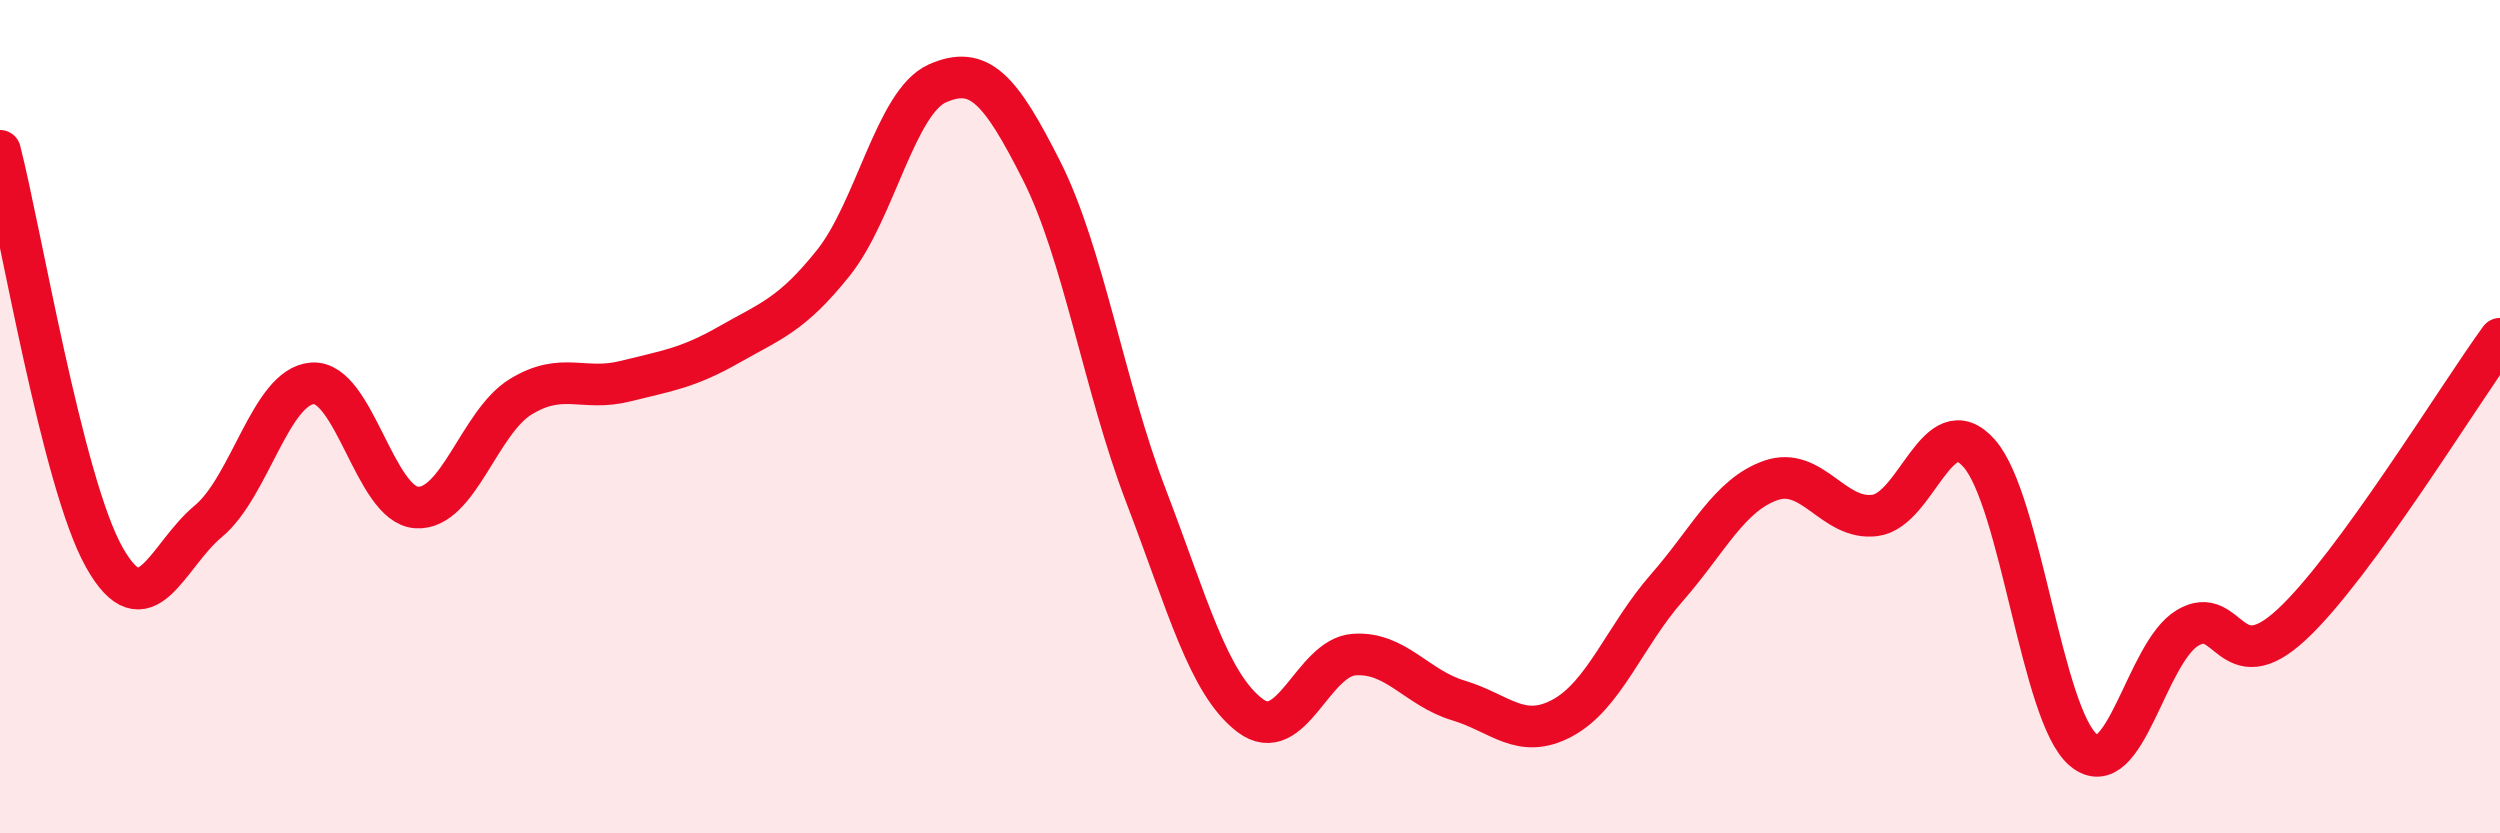 
    <svg width="60" height="20" viewBox="0 0 60 20" xmlns="http://www.w3.org/2000/svg">
      <path
        d="M 0,3.62 C 0.5,5.57 1.5,11.59 2.5,13.37 C 3.5,15.15 4,13.34 5,12.51 C 6,11.68 6.5,9.27 7.5,9.2 C 8.5,9.13 9,12.12 10,12.18 C 11,12.24 11.5,10.13 12.5,9.52 C 13.5,8.91 14,9.4 15,9.15 C 16,8.9 16.5,8.84 17.5,8.27 C 18.5,7.7 19,7.56 20,6.31 C 21,5.06 21.5,2.44 22.5,2 C 23.5,1.56 24,2.12 25,4.1 C 26,6.08 26.5,9.28 27.5,11.89 C 28.5,14.5 29,16.41 30,17.17 C 31,17.93 31.5,15.78 32.5,15.71 C 33.5,15.64 34,16.51 35,16.81 C 36,17.11 36.5,17.77 37.5,17.23 C 38.5,16.69 39,15.25 40,14.11 C 41,12.97 41.5,11.88 42.5,11.53 C 43.5,11.18 44,12.5 45,12.37 C 46,12.24 46.5,9.75 47.5,10.88 C 48.5,12.01 49,17.16 50,18 C 51,18.84 51.5,15.67 52.5,15.07 C 53.5,14.47 53.5,16.38 55,14.99 C 56.5,13.6 59,9.5 60,8.13L60 20L0 20Z"
        fill="#EB0A25"
        opacity="0.1"
        stroke-linecap="round"
        stroke-linejoin="round"
      />
      <path
        d="M 0,3.62 C 0.5,5.57 1.5,11.59 2.5,13.37 C 3.5,15.15 4,13.34 5,12.51 C 6,11.68 6.5,9.27 7.5,9.2 C 8.5,9.13 9,12.12 10,12.18 C 11,12.24 11.5,10.13 12.5,9.52 C 13.5,8.91 14,9.4 15,9.15 C 16,8.9 16.5,8.84 17.5,8.27 C 18.5,7.7 19,7.56 20,6.31 C 21,5.06 21.5,2.44 22.5,2 C 23.5,1.56 24,2.12 25,4.1 C 26,6.08 26.5,9.28 27.5,11.89 C 28.5,14.5 29,16.41 30,17.17 C 31,17.93 31.5,15.78 32.5,15.71 C 33.5,15.64 34,16.51 35,16.81 C 36,17.11 36.5,17.77 37.5,17.23 C 38.5,16.69 39,15.25 40,14.11 C 41,12.97 41.5,11.88 42.5,11.53 C 43.5,11.18 44,12.5 45,12.37 C 46,12.24 46.5,9.75 47.5,10.88 C 48.5,12.01 49,17.16 50,18 C 51,18.84 51.5,15.67 52.5,15.07 C 53.5,14.47 53.5,16.38 55,14.99 C 56.5,13.6 59,9.5 60,8.13"
        stroke="#EB0A25"
        stroke-width="1"
        fill="none"
        stroke-linecap="round"
        stroke-linejoin="round"
      />
    </svg>
  